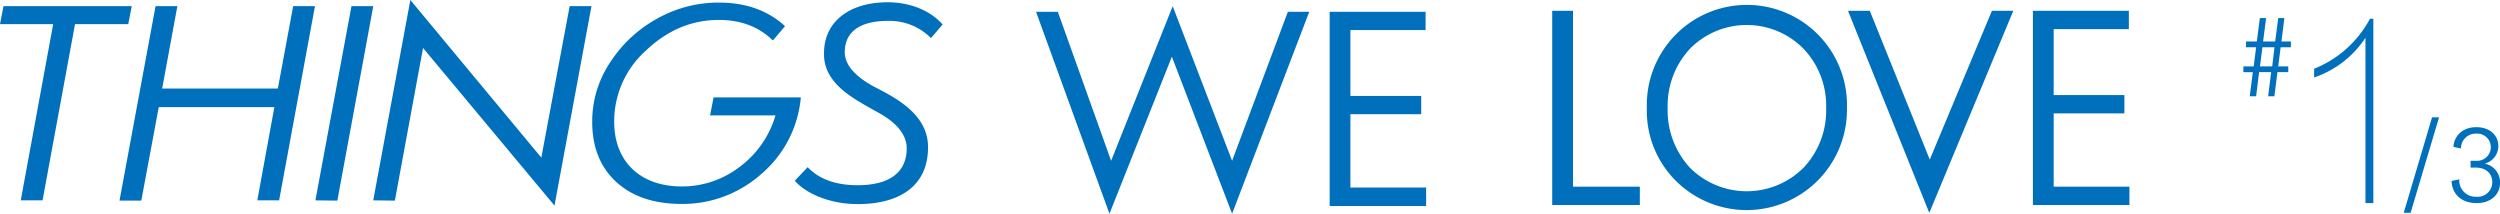<svg xmlns="http://www.w3.org/2000/svg" viewBox="0 0 573.23 49.02"><defs><style>.cls-1{fill:#0070bd;}</style></defs><title>logo_title</title><g id="レイヤー_2" data-name="レイヤー 2"><g id="レイヤー_1-2" data-name="レイヤー 1"><path class="cls-1" d="M207.9,34c0,5.92-4.49,8.47-11.26,8.47-5,0-8.84-1.4-11.45-4.14l-2.95,3.12c2.88,3.25,8.58,5.35,14.4,5.35,9.85,0,16.15-4.33,16.15-13,.06-7.38-7-11.2-12.39-13.93-3.69-2-6.7-4.65-6.7-7.89,0-4.84,3.68-7.19,9.91-7.19a13.4,13.4,0,0,1,9.85,3.94l2.68-3.12c-2.88-3.24-7.51-5.09-12.6-5.09-8.57,0-14.6,4.27-14.6,11.71-.13,7.07,7,10.5,12.26,13.49,3.75,2,6.7,4.77,6.7,8.27M180,6c-3.95-3.63-9-5.41-15.21-5.41a28.73,28.73,0,0,0-14.13,3.69,30.07,30.07,0,0,0-10.78,10.06,24.31,24.31,0,0,0-4.09,13.62c0,5.85,1.87,10.43,5.56,13.8s8.71,5,14.94,5a27.1,27.1,0,0,0,18.28-6.87,26,26,0,0,0,9.05-17.56h-20l-.81,4.13h15a22.48,22.48,0,0,1-8.17,11.77,21.62,21.62,0,0,1-13.33,4.52c-9.45,0-15.48-5.66-15.48-14.82a21.78,21.78,0,0,1,7.3-16.36c4.89-4.64,10.45-7,16.68-7,5.09,0,9.25,1.59,12.4,4.71Zm-89.46,40L97,11H97l30.14,36.14L135.62,1.4h-5l-6.5,34.74L94.09,0,85.58,45.94Zm-13.19,0L85.59,1.4h-5L72.32,45.94Zm-49.95,0h5l4-21.44H62.91L59,45.94h5L72.22,1.4h-5L63.71,20.3H37.18L40.67,1.4h-5ZM12.19,5.54,4.76,45.94h5l7.44-40.4H29.41l.8-4.14H.8L0,5.54Z"/><path class="cls-1" d="M327,47.24V43H309.64V26.18h16.23V22H309.64V6.9h17.24V2.7h-22V47.24ZM268.7,13l13.81,36L300.2,2.7h-4.9L282.51,36.87,268.89,1.42,254.77,36.87,242.55,2.7h-5L254.39,49Z"/><path class="cls-1" d="M488.26,47v-4.2H470.89V26h16.22v-4.2H470.89V6.68h17.24V2.48h-22V47ZM461.63,2.48h-4.9L442.48,36.59,428.73,2.48h-5l18.64,46.33ZM382.38,24.75a19.19,19.19,0,0,1,5.09-13.55,18.29,18.29,0,0,1,26.09,0,18.94,18.94,0,0,1,5.16,13.55,19.14,19.14,0,0,1-5.16,13.69,18.43,18.43,0,0,1-26.09,0,19.39,19.39,0,0,1-5.09-13.69m-4.77,0A22.64,22.64,0,0,0,384.1,41.3a23,23,0,0,0,39.39-16.55,22.95,22.95,0,1,0-45.88,0M376,47v-4.2H360.68V2.48h-4.77V47Z"/><path class="cls-1" d="M542.38,15.11V8.65a22.76,22.76,0,0,1-11.77,9.11v-2A25,25,0,0,0,543.41,4.3h.78V46.56h-1.81Z"/><path class="cls-1" d="M517.31,22.07h-1.46l.7-5.51h-2.16V15.22h2.37l.55-4.38H515V9.5h2.47l.7-5.36h1.43l-.69,5.36h2.77l.7-5.36h1.41l-.67,5.36h2.16v1.34h-2.35l-.55,4.38h2.3v1.32H522.2l-.7,5.53h-1.43l.69-5.53H518Zm.89-6.85H521l.52-4.38h-2.77Z"/><path class="cls-1" d="M557.65,26.91h1.6l-6.51,21.88h-1.58Z"/><path class="cls-1" d="M562.12,41.49l1.78-.38a3.73,3.73,0,0,0,3.92,4,3.34,3.34,0,0,0,3.64-3.33c0-2.08-1.58-3.35-3.73-3.35h-1.25V36.87h1.25a3.16,3.16,0,0,0,3.4-3.14,3.13,3.13,0,0,0-3.36-3.09,3.37,3.37,0,0,0-3.49,3.4l-1.72-.35c.12-2.54,2.13-4.53,5.21-4.53,3.24,0,5.08,1.94,5.08,4.36a4.15,4.15,0,0,1-3.14,4A4.32,4.32,0,0,1,573.23,42c0,2.37-1.84,4.57-5.41,4.57C564.45,46.54,562.24,44.58,562.12,41.49Z"/></g></g></svg>